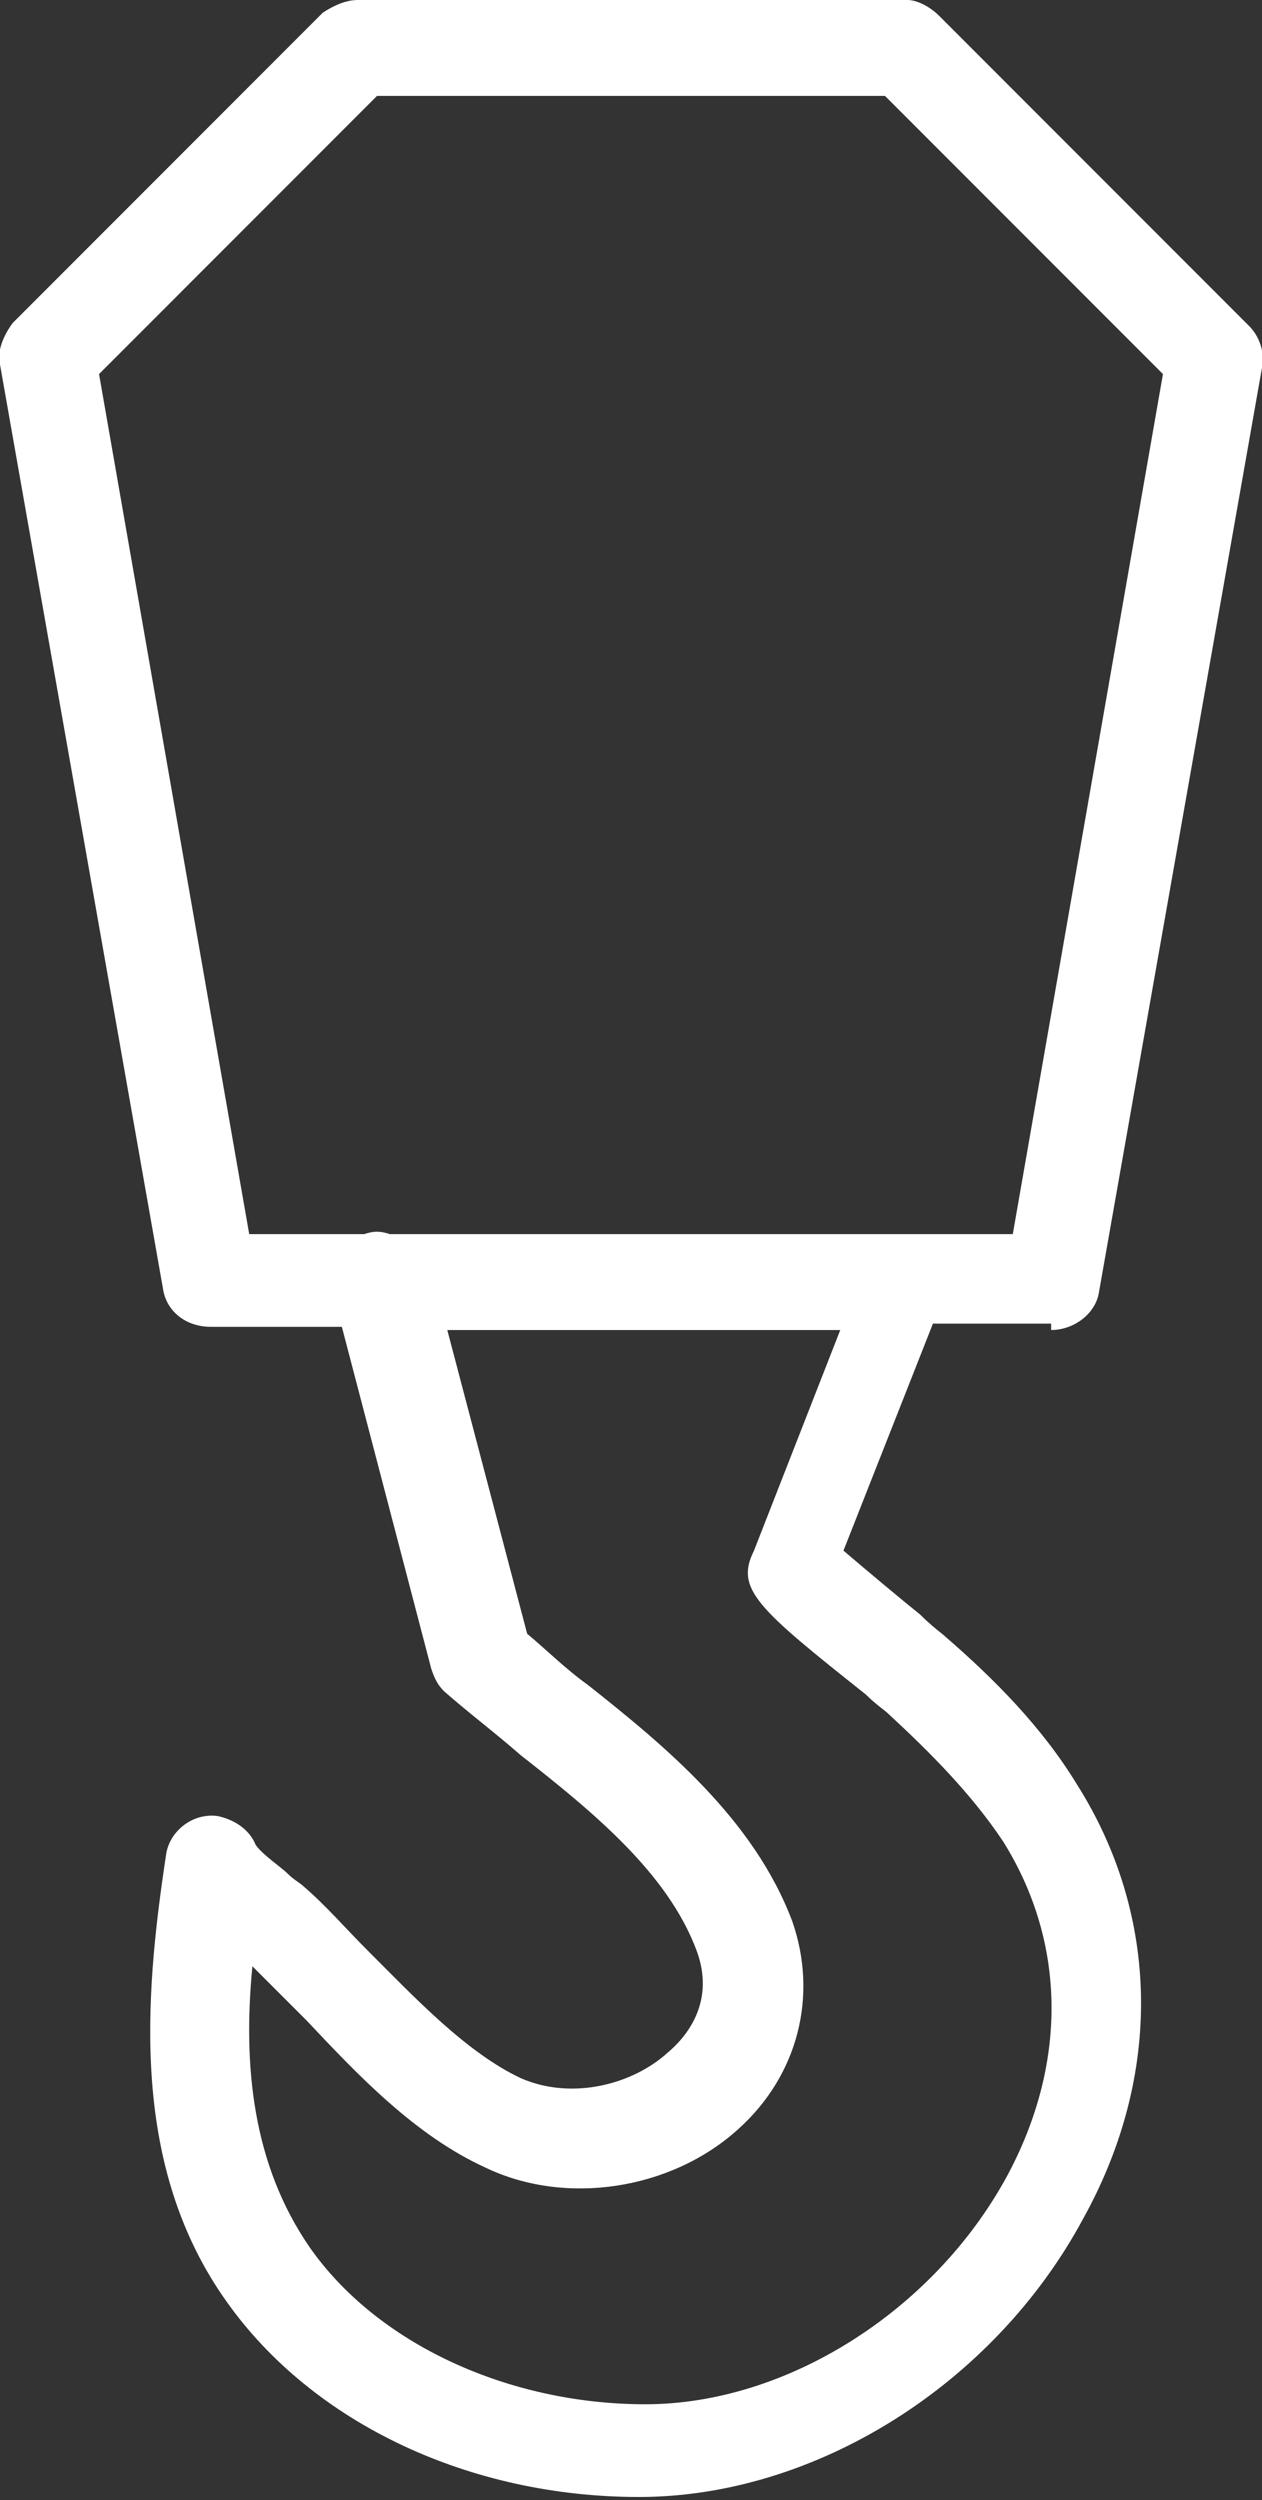 <?xml version="1.0" encoding="utf-8"?>
<!-- Generator: Adobe Illustrator 22.1.0, SVG Export Plug-In . SVG Version: 6.00 Build 0)  -->
<svg version="1.1" id="Bauwirtschaft" xmlns="http://www.w3.org/2000/svg" xmlns:xlink="http://www.w3.org/1999/xlink" x="0px"
	 y="0px" viewBox="0 0 39.5 78.2" style="enable-background:new 0 0 39.5 78.2;" xml:space="preserve">
<rect x="0" y="0" width="39.5" height="78.2" fill="#333333" stroke="none"/>
<style type="text/css">
	.st0{fill:#FFFFFF;}
</style>
<path class="st0" d="M32.9,41.6c0.7,0,1.4-0.5,1.5-1.2l5.1-28.9c0.1-0.5-0.1-1-0.4-1.3l-9.7-9.7c-0.3-0.3-0.7-0.5-1-0.5H11.2
	c-0.4,0-0.8,0.2-1.1,0.4l-9.7,9.7C0.1,10.5-0.1,11,0,11.4l5.1,28.9c0.1,0.7,0.7,1.2,1.5,1.2h4.1l2.8,10.7c0.1,0.3,0.2,0.5,0.4,0.7
	c0.8,0.7,1.6,1.3,2.4,2c2.3,1.8,4.6,3.7,5.5,6.1c0.6,1.6-0.3,2.7-0.9,3.2c-1.1,1-3,1.5-4.6,0.8c-1.7-0.8-3.3-2.5-4.8-4
	c-0.7-0.7-1.3-1.4-2-2c-0.1-0.1-0.3-0.2-0.5-0.4S8.2,58,8,57.7c-0.2-0.5-0.7-0.8-1.2-0.9C6,56.7,5.3,57.3,5.2,58
	c-0.7,4.6-1.1,9.8,1.9,14c2.7,3.8,7.6,6.1,12.9,6.1l0,0c5.5,0,11.1-3.5,13.9-8.7c2.5-4.5,2.4-9.5-0.2-13.6c-1.1-1.8-2.6-3.3-4.1-4.6
	c-0.1-0.1-0.4-0.3-0.8-0.7c-0.5-0.4-1.7-1.4-2.4-2l2.8-7.1h3.7V41.6z M27.1,53c0.3,0.3,0.6,0.5,0.7,0.6c1.3,1.2,2.6,2.5,3.6,4
	c2,3.2,2,7,0.1,10.5c-2.3,4.2-6.9,7.1-11.3,7.1l0,0c-4.3,0-8.4-1.9-10.5-4.9c-1.8-2.6-2.1-5.7-1.8-8.8C8.4,62,9,62.6,9.6,63.2
	c1.6,1.7,3.4,3.6,5.6,4.6c2.5,1.2,5.8,0.7,7.9-1.2c1.9-1.7,2.5-4.2,1.7-6.5c-1.2-3.2-4-5.5-6.4-7.4c-0.7-0.5-1.3-1.1-1.9-1.6
	L14,41.6h12.3l-2.7,6.9C23,49.7,23.7,50.3,27.1,53z M12.2,38.6c-0.3-0.1-0.5-0.1-0.8,0l0,0H7.8L3.1,11.7L11.8,3h15.9l8.7,8.7
	l-4.7,26.9H12.2z"/>
</svg>
